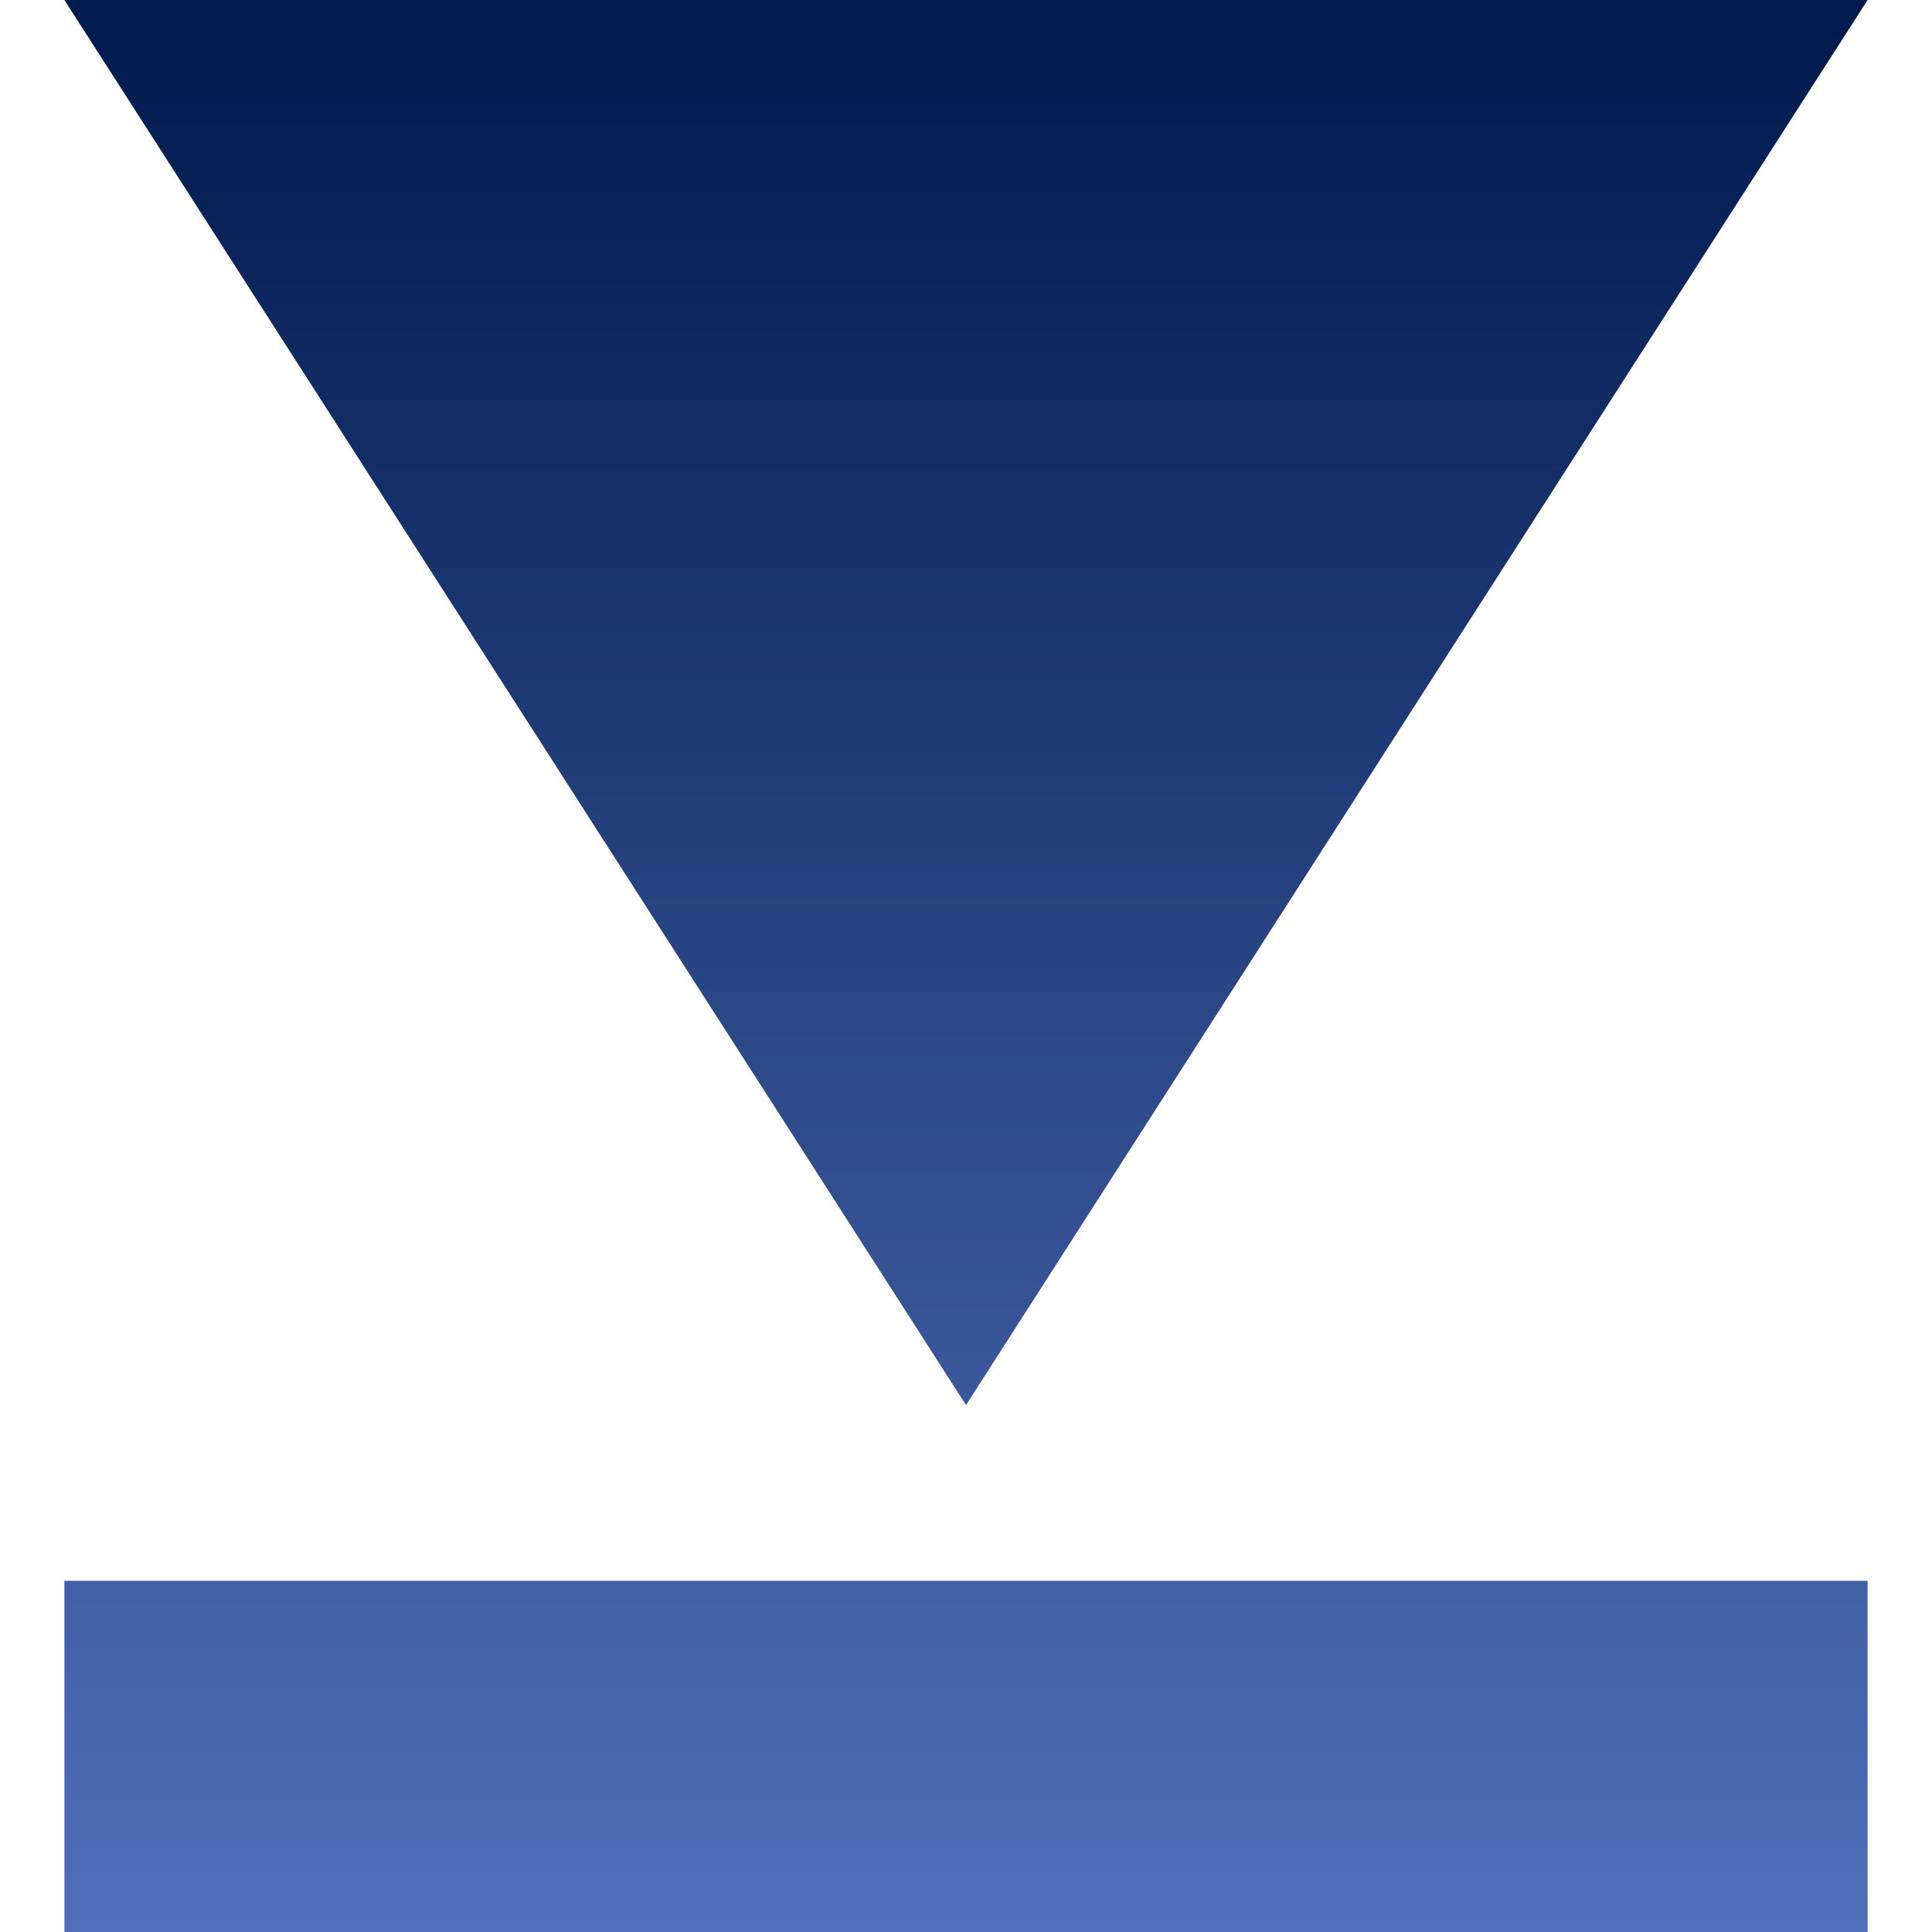 <svg width="15" height="15" viewBox="0 0 15 15" fill="none" xmlns="http://www.w3.org/2000/svg">
<path fill-rule="evenodd" clip-rule="evenodd" d="M0.5 0L7.5 10.909L14.5 0H0.5ZM14.5 15V12.273H0.5V15H14.5Z" fill="url(#paint0_linear_3_354)"/>
<defs>
<linearGradient id="paint0_linear_3_354" x1="7.5" y1="0" x2="7.5" y2="15" gradientUnits="userSpaceOnUse">
<stop stop-color="#001A4D"/>
<stop offset="1" stop-color="#516FB9"/>
</linearGradient>
</defs>
</svg>
